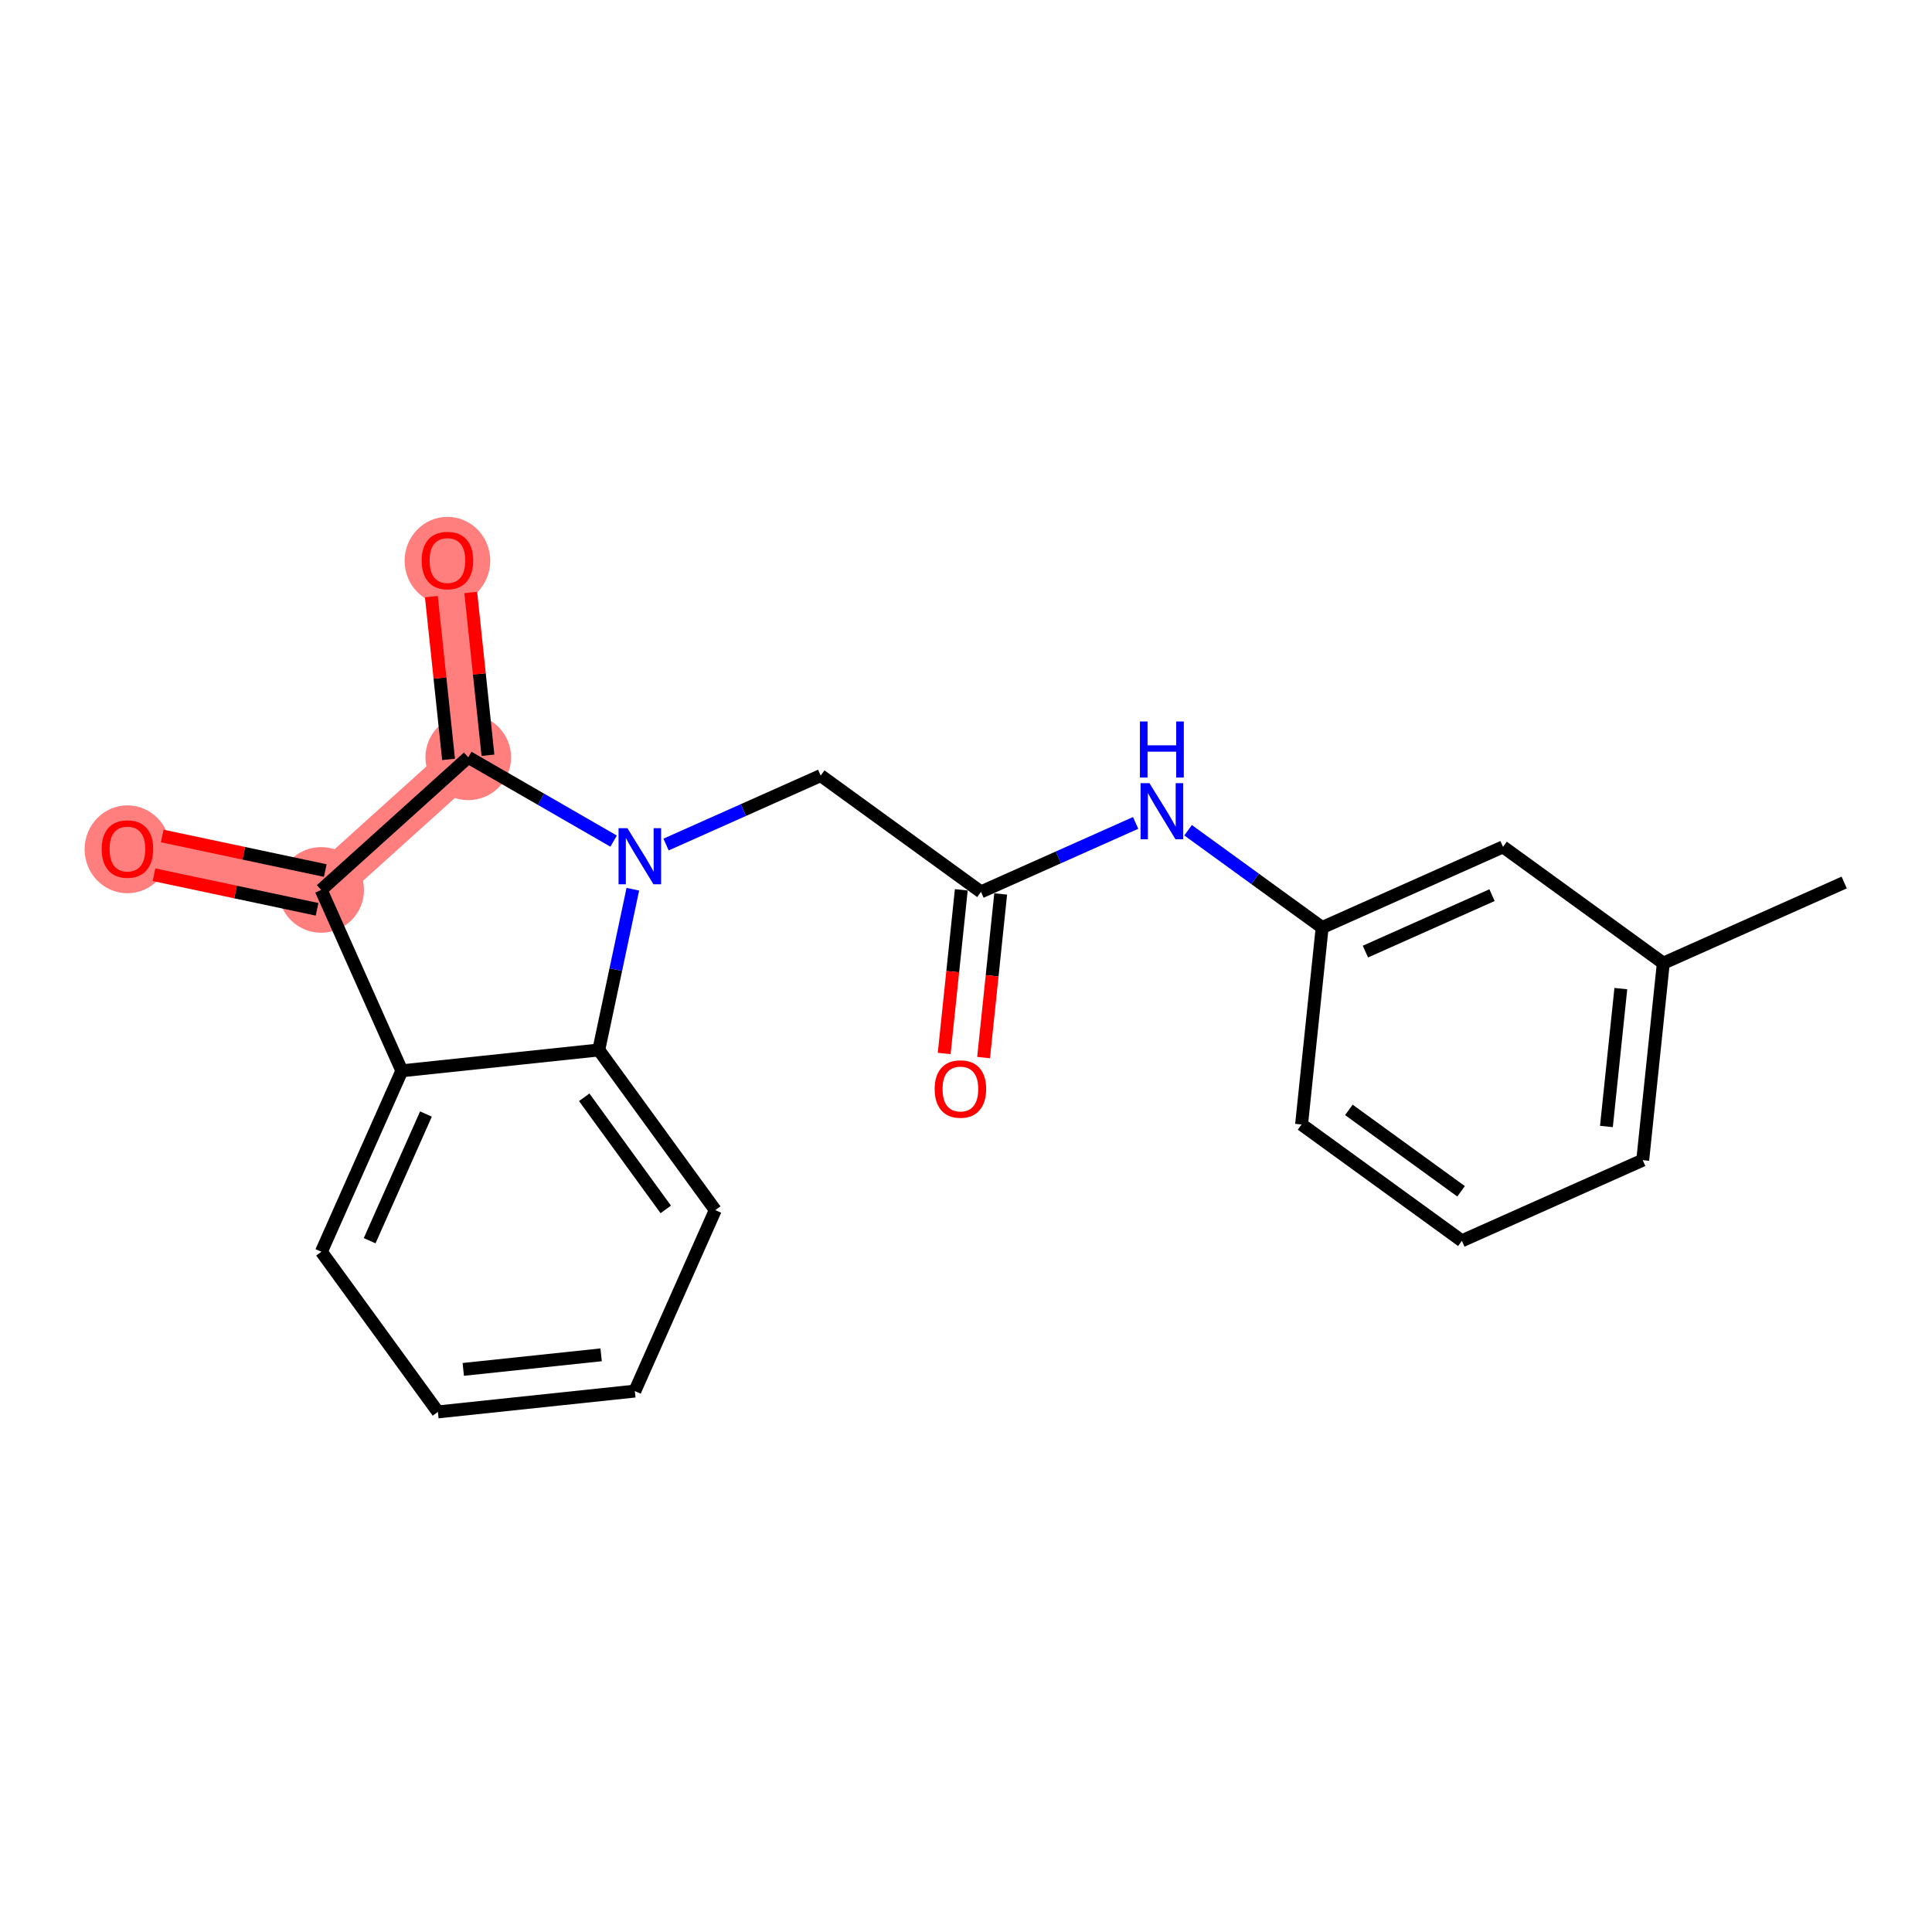 <?xml version='1.0' encoding='iso-8859-1'?>
<svg version='1.1' baseProfile='full'
              xmlns='http://www.w3.org/2000/svg'
                      xmlns:rdkit='http://www.rdkit.org/xml'
                      xmlns:xlink='http://www.w3.org/1999/xlink'
                  xml:space='preserve'
width='300px' height='300px' viewBox='0 0 300 300'>
<!-- END OF HEADER -->
<rect style='opacity:1.0;fill:#FFFFFF;stroke:none' width='300' height='300' x='0' y='0'> </rect>
<rect style='opacity:1.0;fill:#FFFFFF;stroke:none' width='300' height='300' x='0' y='0'> </rect>
<path d='M 72.711,117.596 L 69.478,87.015' style='fill:none;fill-rule:evenodd;stroke:#FF7F7F;stroke-width:6.6px;stroke-linecap:butt;stroke-linejoin:miter;stroke-opacity:1' />
<path d='M 72.711,117.596 L 49.87,138.187' style='fill:none;fill-rule:evenodd;stroke:#FF7F7F;stroke-width:6.6px;stroke-linecap:butt;stroke-linejoin:miter;stroke-opacity:1' />
<path d='M 49.87,138.187 L 19.787,131.812' style='fill:none;fill-rule:evenodd;stroke:#FF7F7F;stroke-width:6.6px;stroke-linecap:butt;stroke-linejoin:miter;stroke-opacity:1' />
<ellipse cx='72.711' cy='117.596' rx='6.15' ry='6.15'  style='fill:#FF7F7F;fill-rule:evenodd;stroke:#FF7F7F;stroke-width:1.0px;stroke-linecap:butt;stroke-linejoin:miter;stroke-opacity:1' />
<ellipse cx='69.478' cy='87.082' rx='6.15' ry='6.323'  style='fill:#FF7F7F;fill-rule:evenodd;stroke:#FF7F7F;stroke-width:1.0px;stroke-linecap:butt;stroke-linejoin:miter;stroke-opacity:1' />
<ellipse cx='49.87' cy='138.187' rx='6.15' ry='6.15'  style='fill:#FF7F7F;fill-rule:evenodd;stroke:#FF7F7F;stroke-width:1.0px;stroke-linecap:butt;stroke-linejoin:miter;stroke-opacity:1' />
<ellipse cx='19.787' cy='131.879' rx='6.15' ry='6.323'  style='fill:#FF7F7F;fill-rule:evenodd;stroke:#FF7F7F;stroke-width:1.0px;stroke-linecap:butt;stroke-linejoin:miter;stroke-opacity:1' />
<path class='bond-0 atom-0 atom-1' d='M 286.364,137.036 L 258.278,149.561' style='fill:none;fill-rule:evenodd;stroke:#000000;stroke-width:2.0px;stroke-linecap:butt;stroke-linejoin:miter;stroke-opacity:1' />
<path class='bond-1 atom-1 atom-2' d='M 258.278,149.561 L 255.082,180.147' style='fill:none;fill-rule:evenodd;stroke:#000000;stroke-width:2.0px;stroke-linecap:butt;stroke-linejoin:miter;stroke-opacity:1' />
<path class='bond-1 atom-1 atom-2' d='M 251.682,153.51 L 249.445,174.92' style='fill:none;fill-rule:evenodd;stroke:#000000;stroke-width:2.0px;stroke-linecap:butt;stroke-linejoin:miter;stroke-opacity:1' />
<path class='bond-21 atom-21 atom-1' d='M 233.388,131.501 L 258.278,149.561' style='fill:none;fill-rule:evenodd;stroke:#000000;stroke-width:2.0px;stroke-linecap:butt;stroke-linejoin:miter;stroke-opacity:1' />
<path class='bond-2 atom-2 atom-3' d='M 255.082,180.147 L 226.997,192.672' style='fill:none;fill-rule:evenodd;stroke:#000000;stroke-width:2.0px;stroke-linecap:butt;stroke-linejoin:miter;stroke-opacity:1' />
<path class='bond-3 atom-3 atom-4' d='M 226.997,192.672 L 202.107,174.611' style='fill:none;fill-rule:evenodd;stroke:#000000;stroke-width:2.0px;stroke-linecap:butt;stroke-linejoin:miter;stroke-opacity:1' />
<path class='bond-3 atom-3 atom-4' d='M 226.875,184.985 L 209.453,172.342' style='fill:none;fill-rule:evenodd;stroke:#000000;stroke-width:2.0px;stroke-linecap:butt;stroke-linejoin:miter;stroke-opacity:1' />
<path class='bond-4 atom-4 atom-5' d='M 202.107,174.611 L 205.303,144.026' style='fill:none;fill-rule:evenodd;stroke:#000000;stroke-width:2.0px;stroke-linecap:butt;stroke-linejoin:miter;stroke-opacity:1' />
<path class='bond-5 atom-5 atom-6' d='M 205.303,144.026 L 194.894,136.473' style='fill:none;fill-rule:evenodd;stroke:#000000;stroke-width:2.0px;stroke-linecap:butt;stroke-linejoin:miter;stroke-opacity:1' />
<path class='bond-5 atom-5 atom-6' d='M 194.894,136.473 L 184.485,128.92' style='fill:none;fill-rule:evenodd;stroke:#0000FF;stroke-width:2.0px;stroke-linecap:butt;stroke-linejoin:miter;stroke-opacity:1' />
<path class='bond-20 atom-5 atom-21' d='M 205.303,144.026 L 233.388,131.501' style='fill:none;fill-rule:evenodd;stroke:#000000;stroke-width:2.0px;stroke-linecap:butt;stroke-linejoin:miter;stroke-opacity:1' />
<path class='bond-20 atom-5 atom-21' d='M 212.021,147.764 L 231.681,138.997' style='fill:none;fill-rule:evenodd;stroke:#000000;stroke-width:2.0px;stroke-linecap:butt;stroke-linejoin:miter;stroke-opacity:1' />
<path class='bond-6 atom-6 atom-7' d='M 176.341,127.782 L 164.334,133.136' style='fill:none;fill-rule:evenodd;stroke:#0000FF;stroke-width:2.0px;stroke-linecap:butt;stroke-linejoin:miter;stroke-opacity:1' />
<path class='bond-6 atom-6 atom-7' d='M 164.334,133.136 L 152.327,138.491' style='fill:none;fill-rule:evenodd;stroke:#000000;stroke-width:2.0px;stroke-linecap:butt;stroke-linejoin:miter;stroke-opacity:1' />
<path class='bond-7 atom-7 atom-8' d='M 149.269,138.171 L 147.941,150.878' style='fill:none;fill-rule:evenodd;stroke:#000000;stroke-width:2.0px;stroke-linecap:butt;stroke-linejoin:miter;stroke-opacity:1' />
<path class='bond-7 atom-7 atom-8' d='M 147.941,150.878 L 146.614,163.584' style='fill:none;fill-rule:evenodd;stroke:#FF0000;stroke-width:2.0px;stroke-linecap:butt;stroke-linejoin:miter;stroke-opacity:1' />
<path class='bond-7 atom-7 atom-8' d='M 155.386,138.81 L 154.058,151.517' style='fill:none;fill-rule:evenodd;stroke:#000000;stroke-width:2.0px;stroke-linecap:butt;stroke-linejoin:miter;stroke-opacity:1' />
<path class='bond-7 atom-7 atom-8' d='M 154.058,151.517 L 152.731,164.223' style='fill:none;fill-rule:evenodd;stroke:#FF0000;stroke-width:2.0px;stroke-linecap:butt;stroke-linejoin:miter;stroke-opacity:1' />
<path class='bond-8 atom-7 atom-9' d='M 152.327,138.491 L 127.438,120.431' style='fill:none;fill-rule:evenodd;stroke:#000000;stroke-width:2.0px;stroke-linecap:butt;stroke-linejoin:miter;stroke-opacity:1' />
<path class='bond-9 atom-9 atom-10' d='M 127.438,120.431 L 115.431,125.785' style='fill:none;fill-rule:evenodd;stroke:#000000;stroke-width:2.0px;stroke-linecap:butt;stroke-linejoin:miter;stroke-opacity:1' />
<path class='bond-9 atom-9 atom-10' d='M 115.431,125.785 L 103.424,131.14' style='fill:none;fill-rule:evenodd;stroke:#0000FF;stroke-width:2.0px;stroke-linecap:butt;stroke-linejoin:miter;stroke-opacity:1' />
<path class='bond-10 atom-10 atom-11' d='M 95.281,130.608 L 83.996,124.102' style='fill:none;fill-rule:evenodd;stroke:#0000FF;stroke-width:2.0px;stroke-linecap:butt;stroke-linejoin:miter;stroke-opacity:1' />
<path class='bond-10 atom-10 atom-11' d='M 83.996,124.102 L 72.711,117.596' style='fill:none;fill-rule:evenodd;stroke:#000000;stroke-width:2.0px;stroke-linecap:butt;stroke-linejoin:miter;stroke-opacity:1' />
<path class='bond-22 atom-20 atom-10' d='M 92.977,163.039 L 95.622,150.559' style='fill:none;fill-rule:evenodd;stroke:#000000;stroke-width:2.0px;stroke-linecap:butt;stroke-linejoin:miter;stroke-opacity:1' />
<path class='bond-22 atom-20 atom-10' d='M 95.622,150.559 L 98.266,138.079' style='fill:none;fill-rule:evenodd;stroke:#0000FF;stroke-width:2.0px;stroke-linecap:butt;stroke-linejoin:miter;stroke-opacity:1' />
<path class='bond-11 atom-11 atom-12' d='M 75.769,117.273 L 74.433,104.636' style='fill:none;fill-rule:evenodd;stroke:#000000;stroke-width:2.0px;stroke-linecap:butt;stroke-linejoin:miter;stroke-opacity:1' />
<path class='bond-11 atom-11 atom-12' d='M 74.433,104.636 L 73.097,91.999' style='fill:none;fill-rule:evenodd;stroke:#FF0000;stroke-width:2.0px;stroke-linecap:butt;stroke-linejoin:miter;stroke-opacity:1' />
<path class='bond-11 atom-11 atom-12' d='M 69.653,117.919 L 68.317,105.283' style='fill:none;fill-rule:evenodd;stroke:#000000;stroke-width:2.0px;stroke-linecap:butt;stroke-linejoin:miter;stroke-opacity:1' />
<path class='bond-11 atom-11 atom-12' d='M 68.317,105.283 L 66.981,92.646' style='fill:none;fill-rule:evenodd;stroke:#FF0000;stroke-width:2.0px;stroke-linecap:butt;stroke-linejoin:miter;stroke-opacity:1' />
<path class='bond-12 atom-11 atom-13' d='M 72.711,117.596 L 49.87,138.187' style='fill:none;fill-rule:evenodd;stroke:#000000;stroke-width:2.0px;stroke-linecap:butt;stroke-linejoin:miter;stroke-opacity:1' />
<path class='bond-13 atom-13 atom-14' d='M 50.508,135.179 L 37.849,132.496' style='fill:none;fill-rule:evenodd;stroke:#000000;stroke-width:2.0px;stroke-linecap:butt;stroke-linejoin:miter;stroke-opacity:1' />
<path class='bond-13 atom-13 atom-14' d='M 37.849,132.496 L 25.191,129.813' style='fill:none;fill-rule:evenodd;stroke:#FF0000;stroke-width:2.0px;stroke-linecap:butt;stroke-linejoin:miter;stroke-opacity:1' />
<path class='bond-13 atom-13 atom-14' d='M 49.233,141.195 L 36.574,138.513' style='fill:none;fill-rule:evenodd;stroke:#000000;stroke-width:2.0px;stroke-linecap:butt;stroke-linejoin:miter;stroke-opacity:1' />
<path class='bond-13 atom-13 atom-14' d='M 36.574,138.513 L 23.916,135.83' style='fill:none;fill-rule:evenodd;stroke:#FF0000;stroke-width:2.0px;stroke-linecap:butt;stroke-linejoin:miter;stroke-opacity:1' />
<path class='bond-14 atom-13 atom-15' d='M 49.87,138.187 L 62.395,166.273' style='fill:none;fill-rule:evenodd;stroke:#000000;stroke-width:2.0px;stroke-linecap:butt;stroke-linejoin:miter;stroke-opacity:1' />
<path class='bond-15 atom-15 atom-16' d='M 62.395,166.273 L 49.905,194.373' style='fill:none;fill-rule:evenodd;stroke:#000000;stroke-width:2.0px;stroke-linecap:butt;stroke-linejoin:miter;stroke-opacity:1' />
<path class='bond-15 atom-15 atom-16' d='M 66.142,172.986 L 57.399,192.656' style='fill:none;fill-rule:evenodd;stroke:#000000;stroke-width:2.0px;stroke-linecap:butt;stroke-linejoin:miter;stroke-opacity:1' />
<path class='bond-23 atom-20 atom-15' d='M 92.977,163.039 L 62.395,166.273' style='fill:none;fill-rule:evenodd;stroke:#000000;stroke-width:2.0px;stroke-linecap:butt;stroke-linejoin:miter;stroke-opacity:1' />
<path class='bond-16 atom-16 atom-17' d='M 49.905,194.373 L 67.995,219.241' style='fill:none;fill-rule:evenodd;stroke:#000000;stroke-width:2.0px;stroke-linecap:butt;stroke-linejoin:miter;stroke-opacity:1' />
<path class='bond-17 atom-17 atom-18' d='M 67.995,219.241 L 98.577,216.008' style='fill:none;fill-rule:evenodd;stroke:#000000;stroke-width:2.0px;stroke-linecap:butt;stroke-linejoin:miter;stroke-opacity:1' />
<path class='bond-17 atom-17 atom-18' d='M 71.936,212.64 L 93.343,210.377' style='fill:none;fill-rule:evenodd;stroke:#000000;stroke-width:2.0px;stroke-linecap:butt;stroke-linejoin:miter;stroke-opacity:1' />
<path class='bond-18 atom-18 atom-19' d='M 98.577,216.008 L 111.068,187.907' style='fill:none;fill-rule:evenodd;stroke:#000000;stroke-width:2.0px;stroke-linecap:butt;stroke-linejoin:miter;stroke-opacity:1' />
<path class='bond-19 atom-19 atom-20' d='M 111.068,187.907 L 92.977,163.039' style='fill:none;fill-rule:evenodd;stroke:#000000;stroke-width:2.0px;stroke-linecap:butt;stroke-linejoin:miter;stroke-opacity:1' />
<path class='bond-19 atom-19 atom-20' d='M 103.38,187.795 L 90.717,170.388' style='fill:none;fill-rule:evenodd;stroke:#000000;stroke-width:2.0px;stroke-linecap:butt;stroke-linejoin:miter;stroke-opacity:1' />
<path  class='atom-6' d='M 178.488 121.611
L 181.342 126.224
Q 181.625 126.679, 182.08 127.503
Q 182.535 128.328, 182.559 128.377
L 182.559 121.611
L 183.716 121.611
L 183.716 130.32
L 182.523 130.32
L 179.46 125.277
Q 179.103 124.687, 178.722 124.01
Q 178.353 123.333, 178.242 123.124
L 178.242 130.32
L 177.11 130.32
L 177.11 121.611
L 178.488 121.611
' fill='#0000FF'/>
<path  class='atom-6' d='M 177.006 112.032
L 178.187 112.032
L 178.187 115.734
L 182.639 115.734
L 182.639 112.032
L 183.82 112.032
L 183.82 120.74
L 182.639 120.74
L 182.639 116.718
L 178.187 116.718
L 178.187 120.74
L 177.006 120.74
L 177.006 112.032
' fill='#0000FF'/>
<path  class='atom-8' d='M 145.134 169.101
Q 145.134 167.01, 146.167 165.841
Q 147.201 164.673, 149.132 164.673
Q 151.063 164.673, 152.096 165.841
Q 153.129 167.01, 153.129 169.101
Q 153.129 171.217, 152.084 172.422
Q 151.038 173.615, 149.132 173.615
Q 147.213 173.615, 146.167 172.422
Q 145.134 171.229, 145.134 169.101
M 149.132 172.631
Q 150.46 172.631, 151.174 171.745
Q 151.899 170.848, 151.899 169.101
Q 151.899 167.391, 151.174 166.53
Q 150.46 165.657, 149.132 165.657
Q 147.803 165.657, 147.078 166.518
Q 146.364 167.379, 146.364 169.101
Q 146.364 170.86, 147.078 171.745
Q 147.803 172.631, 149.132 172.631
' fill='#FF0000'/>
<path  class='atom-10' d='M 97.427 128.601
L 100.281 133.214
Q 100.564 133.669, 101.019 134.493
Q 101.474 135.317, 101.499 135.367
L 101.499 128.601
L 102.655 128.601
L 102.655 137.31
L 101.462 137.31
L 98.399 132.267
Q 98.042 131.676, 97.661 131
Q 97.292 130.323, 97.181 130.114
L 97.181 137.31
L 96.049 137.31
L 96.049 128.601
L 97.427 128.601
' fill='#0000FF'/>
<path  class='atom-12' d='M 65.48 87.039
Q 65.48 84.948, 66.513 83.78
Q 67.547 82.611, 69.478 82.611
Q 71.409 82.611, 72.442 83.78
Q 73.475 84.948, 73.475 87.039
Q 73.475 89.155, 72.43 90.361
Q 71.384 91.554, 69.478 91.554
Q 67.559 91.554, 66.513 90.361
Q 65.48 89.167, 65.48 87.039
M 69.478 90.57
Q 70.806 90.57, 71.52 89.684
Q 72.245 88.786, 72.245 87.039
Q 72.245 85.329, 71.52 84.468
Q 70.806 83.595, 69.478 83.595
Q 68.149 83.595, 67.424 84.456
Q 66.71 85.317, 66.71 87.039
Q 66.71 88.798, 67.424 89.684
Q 68.149 90.57, 69.478 90.57
' fill='#FF0000'/>
<path  class='atom-14' d='M 15.789 131.836
Q 15.789 129.745, 16.822 128.577
Q 17.855 127.408, 19.787 127.408
Q 21.718 127.408, 22.751 128.577
Q 23.785 129.745, 23.785 131.836
Q 23.785 133.952, 22.739 135.158
Q 21.693 136.351, 19.787 136.351
Q 17.868 136.351, 16.822 135.158
Q 15.789 133.964, 15.789 131.836
M 19.787 135.367
Q 21.115 135.367, 21.829 134.481
Q 22.554 133.583, 22.554 131.836
Q 22.554 130.127, 21.829 129.265
Q 21.115 128.392, 19.787 128.392
Q 18.458 128.392, 17.733 129.253
Q 17.019 130.114, 17.019 131.836
Q 17.019 133.595, 17.733 134.481
Q 18.458 135.367, 19.787 135.367
' fill='#FF0000'/>
</svg>
